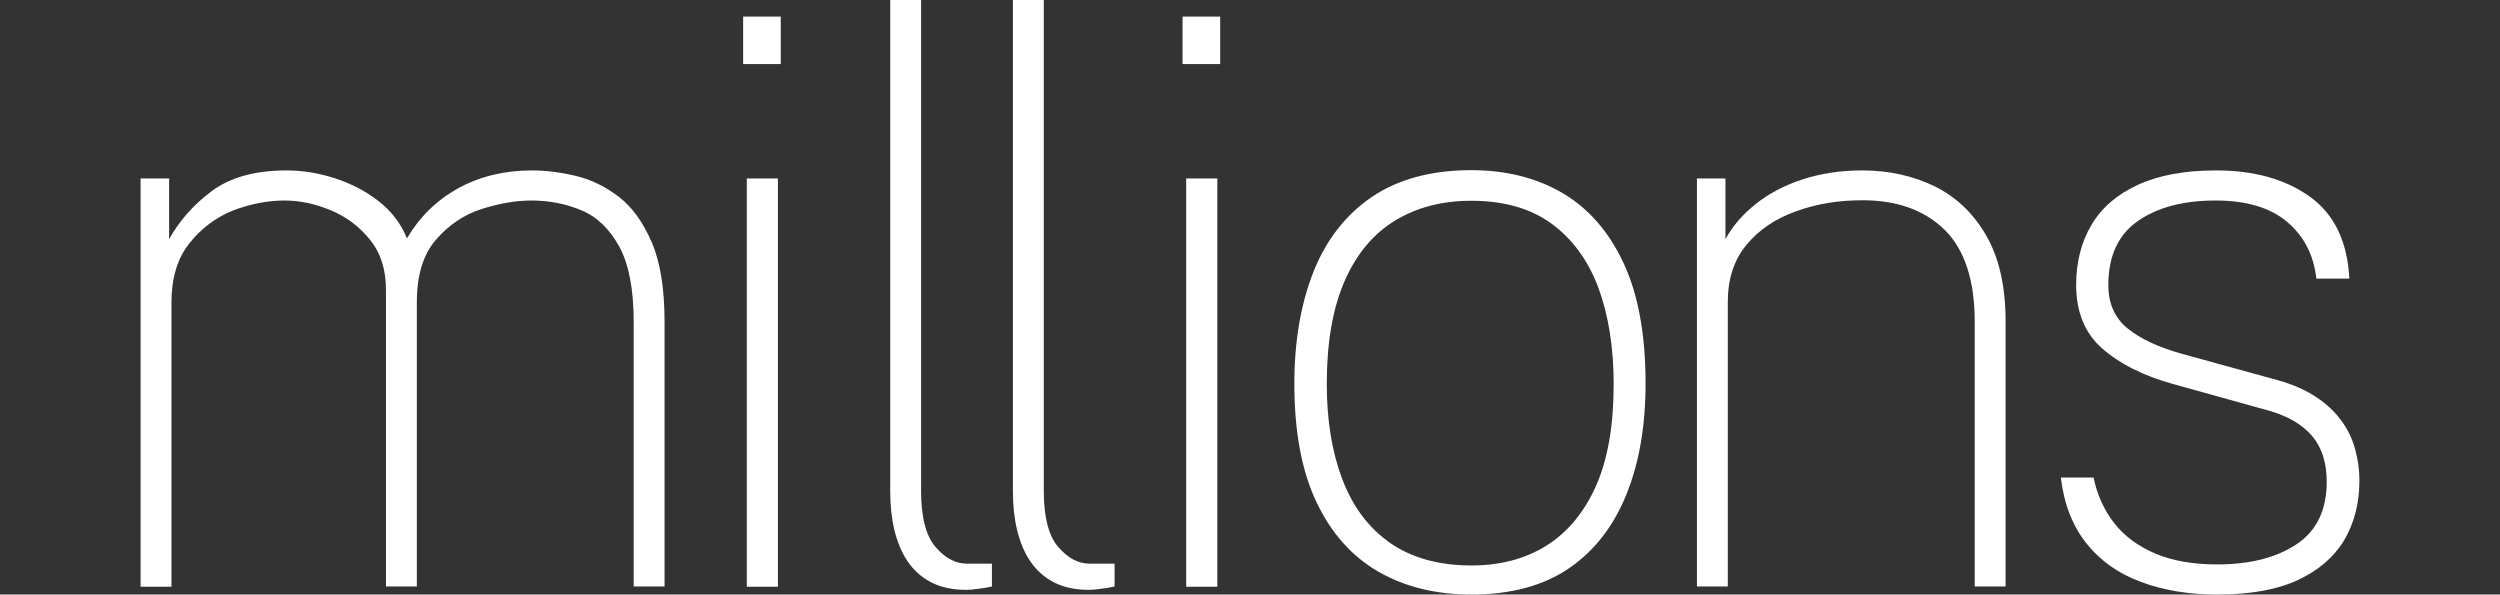 <?xml version="1.0" encoding="utf-8"?>
<!-- Generator: Adobe Illustrator 29.4.0, SVG Export Plug-In . SVG Version: 9.03 Build 0)  -->
<svg version="1.1" baseProfile="tiny" id="Layer_1" xmlns="http://www.w3.org/2000/svg" xmlns:xlink="http://www.w3.org/1999/xlink"
	 x="0px" y="0px" width="963.8px" height="229.2px" viewBox="0 0 963.8 229.2" overflow="visible" xml:space="preserve">
<rect x="0" y="0" width="963.8" height="229.2" fill="#333333" stroke="none"/>
<g>
	<path fill="#FFFFFF" d="M54.2,226.2V68.8h11v23.4c3.9-7,9.3-13.2,16.4-18.5c7.1-5.3,16.7-8,28.9-8c6.1,0,12.3,1,18.5,3
		c6.2,2,11.9,4.9,16.9,8.8c5,3.9,8.7,8.7,11,14.4c4.8-8.2,11.3-14.6,19.7-19.3c8.4-4.6,17.9-6.9,28.5-6.9c5.3,0,10.9,0.7,16.8,2.1
		c5.9,1.4,11.5,4.1,16.7,8.1c5.2,4,9.4,9.9,12.7,17.6c3.3,7.7,4.9,17.9,4.9,30.6v102h-11.9v-102c0-12.7-1.9-22.4-5.6-29.1
		c-3.7-6.7-8.5-11.4-14.5-13.9c-5.9-2.5-12.4-3.8-19.3-3.8c-6,0-12.4,1.1-19.3,3.3c-6.8,2.2-12.7,6.2-17.6,11.9
		c-4.9,5.7-7.3,13.7-7.3,24v109.6h-11.9V111.7c0-7.7-2-14.1-6.1-19.2c-4.1-5.1-9.1-8.9-15.1-11.4c-6-2.5-11.9-3.8-17.8-3.8
		c-6.6,0-13.3,1.3-20.1,3.9C83.3,83.8,77.6,88,73,93.8c-4.6,5.8-6.9,13.4-6.9,22.8v109.6H54.2z"/>
	<path fill="#FFFFFF" d="M301,6.4v18.3h-14.5V6.4H301z M299.9,68.8v157.4h-12V68.8H299.9z"/>
	<path fill="#FFFFFF" d="M372.5,227.4c-5.3,0-9.8-1-13.5-2.9c-3.7-1.9-6.7-4.6-9.1-8.1c-2.3-3.4-4-7.5-5.1-12.1
		c-1.1-4.6-1.6-9.6-1.6-15V0h11.9v189.3c0,10.1,1.9,17.4,5.6,21.6c3.7,4.3,7.7,6.4,12.1,6.4h9.6v8.8c-1.7,0.4-3.5,0.7-5.4,0.9
		C375.1,227.3,373.6,227.4,372.5,227.4z"/>
	<path fill="#FFFFFF" d="M419.8,227.4c-5.3,0-9.8-1-13.5-2.9c-3.7-1.9-6.7-4.6-9.1-8.1c-2.3-3.4-4-7.5-5.1-12.1
		c-1.1-4.6-1.6-9.6-1.6-15V0h11.9v189.3c0,10.1,1.9,17.4,5.6,21.6c3.7,4.3,7.7,6.4,12.1,6.4h9.6v8.8c-1.7,0.4-3.5,0.7-5.4,0.9
		C422.4,227.3,420.9,227.4,419.8,227.4z"/>
	<path fill="#FFFFFF" d="M470.4,6.4v18.3h-14.5V6.4H470.4z M469.3,68.8v157.4h-12V68.8H469.3z"/>
	<path fill="#FFFFFF" d="M567.2,229.2c-13.6,0-25.5-2.9-35.8-8.8c-10.2-5.9-18.2-14.8-23.9-26.9c-5.7-12-8.5-27.2-8.5-45.6
		c0-16.4,2.5-30.8,7.4-43.2c4.9-12.3,12.4-21.9,22.5-28.8c10.1-6.8,22.9-10.3,38.3-10.3c13.5,0,25.3,3,35.3,8.9
		c10,5.9,17.9,15,23.5,27.1c5.6,12.1,8.4,27.5,8.4,46.2c0,16.2-2.4,30.4-7.3,42.6S614.9,212.2,605,219
		C595.1,225.8,582.5,229.2,567.2,229.2z M567.2,218c11.1,0,20.7-2.5,28.9-7.6c8.2-5.1,14.6-12.8,19.2-23.1
		c4.6-10.4,6.8-23.4,6.8-39.3c0-14.1-2-26.5-5.9-37.1c-4-10.6-10-18.8-18.1-24.7c-8.1-5.9-18.4-8.8-30.9-8.8
		c-11.2,0-20.9,2.5-29.3,7.6c-8.4,5.1-14.9,12.8-19.5,23.3c-4.6,10.5-6.9,23.7-6.9,39.7c0,14,2,26.3,6,36.8
		c4,10.5,10.1,18.7,18.4,24.5C544.1,215,554.6,218,567.2,218z"/>
	<path fill="#FFFFFF" d="M654.2,226.2V68.8h11v23.4c2.7-5,6.6-9.5,11.6-13.5c5-4,11-7.2,18-9.5c7-2.3,14.7-3.5,23.1-3.5
		c10.4,0,19.7,2.1,28.1,6.2c8.4,4.2,15,10.6,19.9,19.2c4.9,8.6,7.3,19.6,7.3,33v102h-11.9v-102c0-16-3.9-27.9-11.6-35.5
		c-7.8-7.6-18.3-11.4-31.7-11.4c-9.2,0-17.8,1.4-25.7,4.3c-7.9,2.8-14.3,7.2-19,12.9c-4.8,5.8-7.2,13.1-7.2,22.1v109.6H654.2z"/>
	<path fill="#FFFFFF" d="M854.8,229.2c-11,0-20.8-1.6-29.5-4.9c-8.7-3.2-15.7-8.2-21-14.9s-8.6-15.1-9.8-25.3h12.6
		c1.4,6.7,4.1,12.6,8,17.6c3.9,5,9.2,8.9,15.8,11.7c6.6,2.8,14.6,4.2,23.8,4.2c12.7,0,22.9-2.6,30.7-7.8
		c7.8-5.2,11.6-13.3,11.6-24.1c0-7.3-1.9-13.2-5.6-17.6c-3.8-4.4-9.2-7.6-16.4-9.7l-37.4-10.4c-11.5-3.2-20.5-7.8-27.2-13.7
		c-6.7-5.9-10-14.1-10-24.5c0-8.8,2-16.5,5.9-23.1c3.9-6.6,9.8-11.7,17.8-15.4c8-3.7,18-5.6,30.2-5.6c14.8,0,26.9,3.4,36.3,10.2
		c9.4,6.8,14.4,17.3,15.1,31.5H893c-1-9-4.7-16.3-11.2-21.8c-6.4-5.5-15.7-8.3-27.6-8.3c-12.4,0-22.4,2.6-30,7.9
		c-7.6,5.3-11.4,13.5-11.4,24.7c0,7.1,2.5,12.7,7.4,16.7c4.9,4,11.8,7.2,20.6,9.7l37.4,10.3c5.8,1.6,10.7,3.8,14.6,6.4
		c4,2.6,7.2,5.6,9.7,9c2.5,3.3,4.3,7,5.4,11c1.1,4,1.7,8,1.7,12.2c0,8.8-2,16.5-5.9,23.1c-4,6.6-10,11.7-18,15.4
		C877.6,227.4,867.3,229.2,854.8,229.2z"/>
</g>
</svg>

